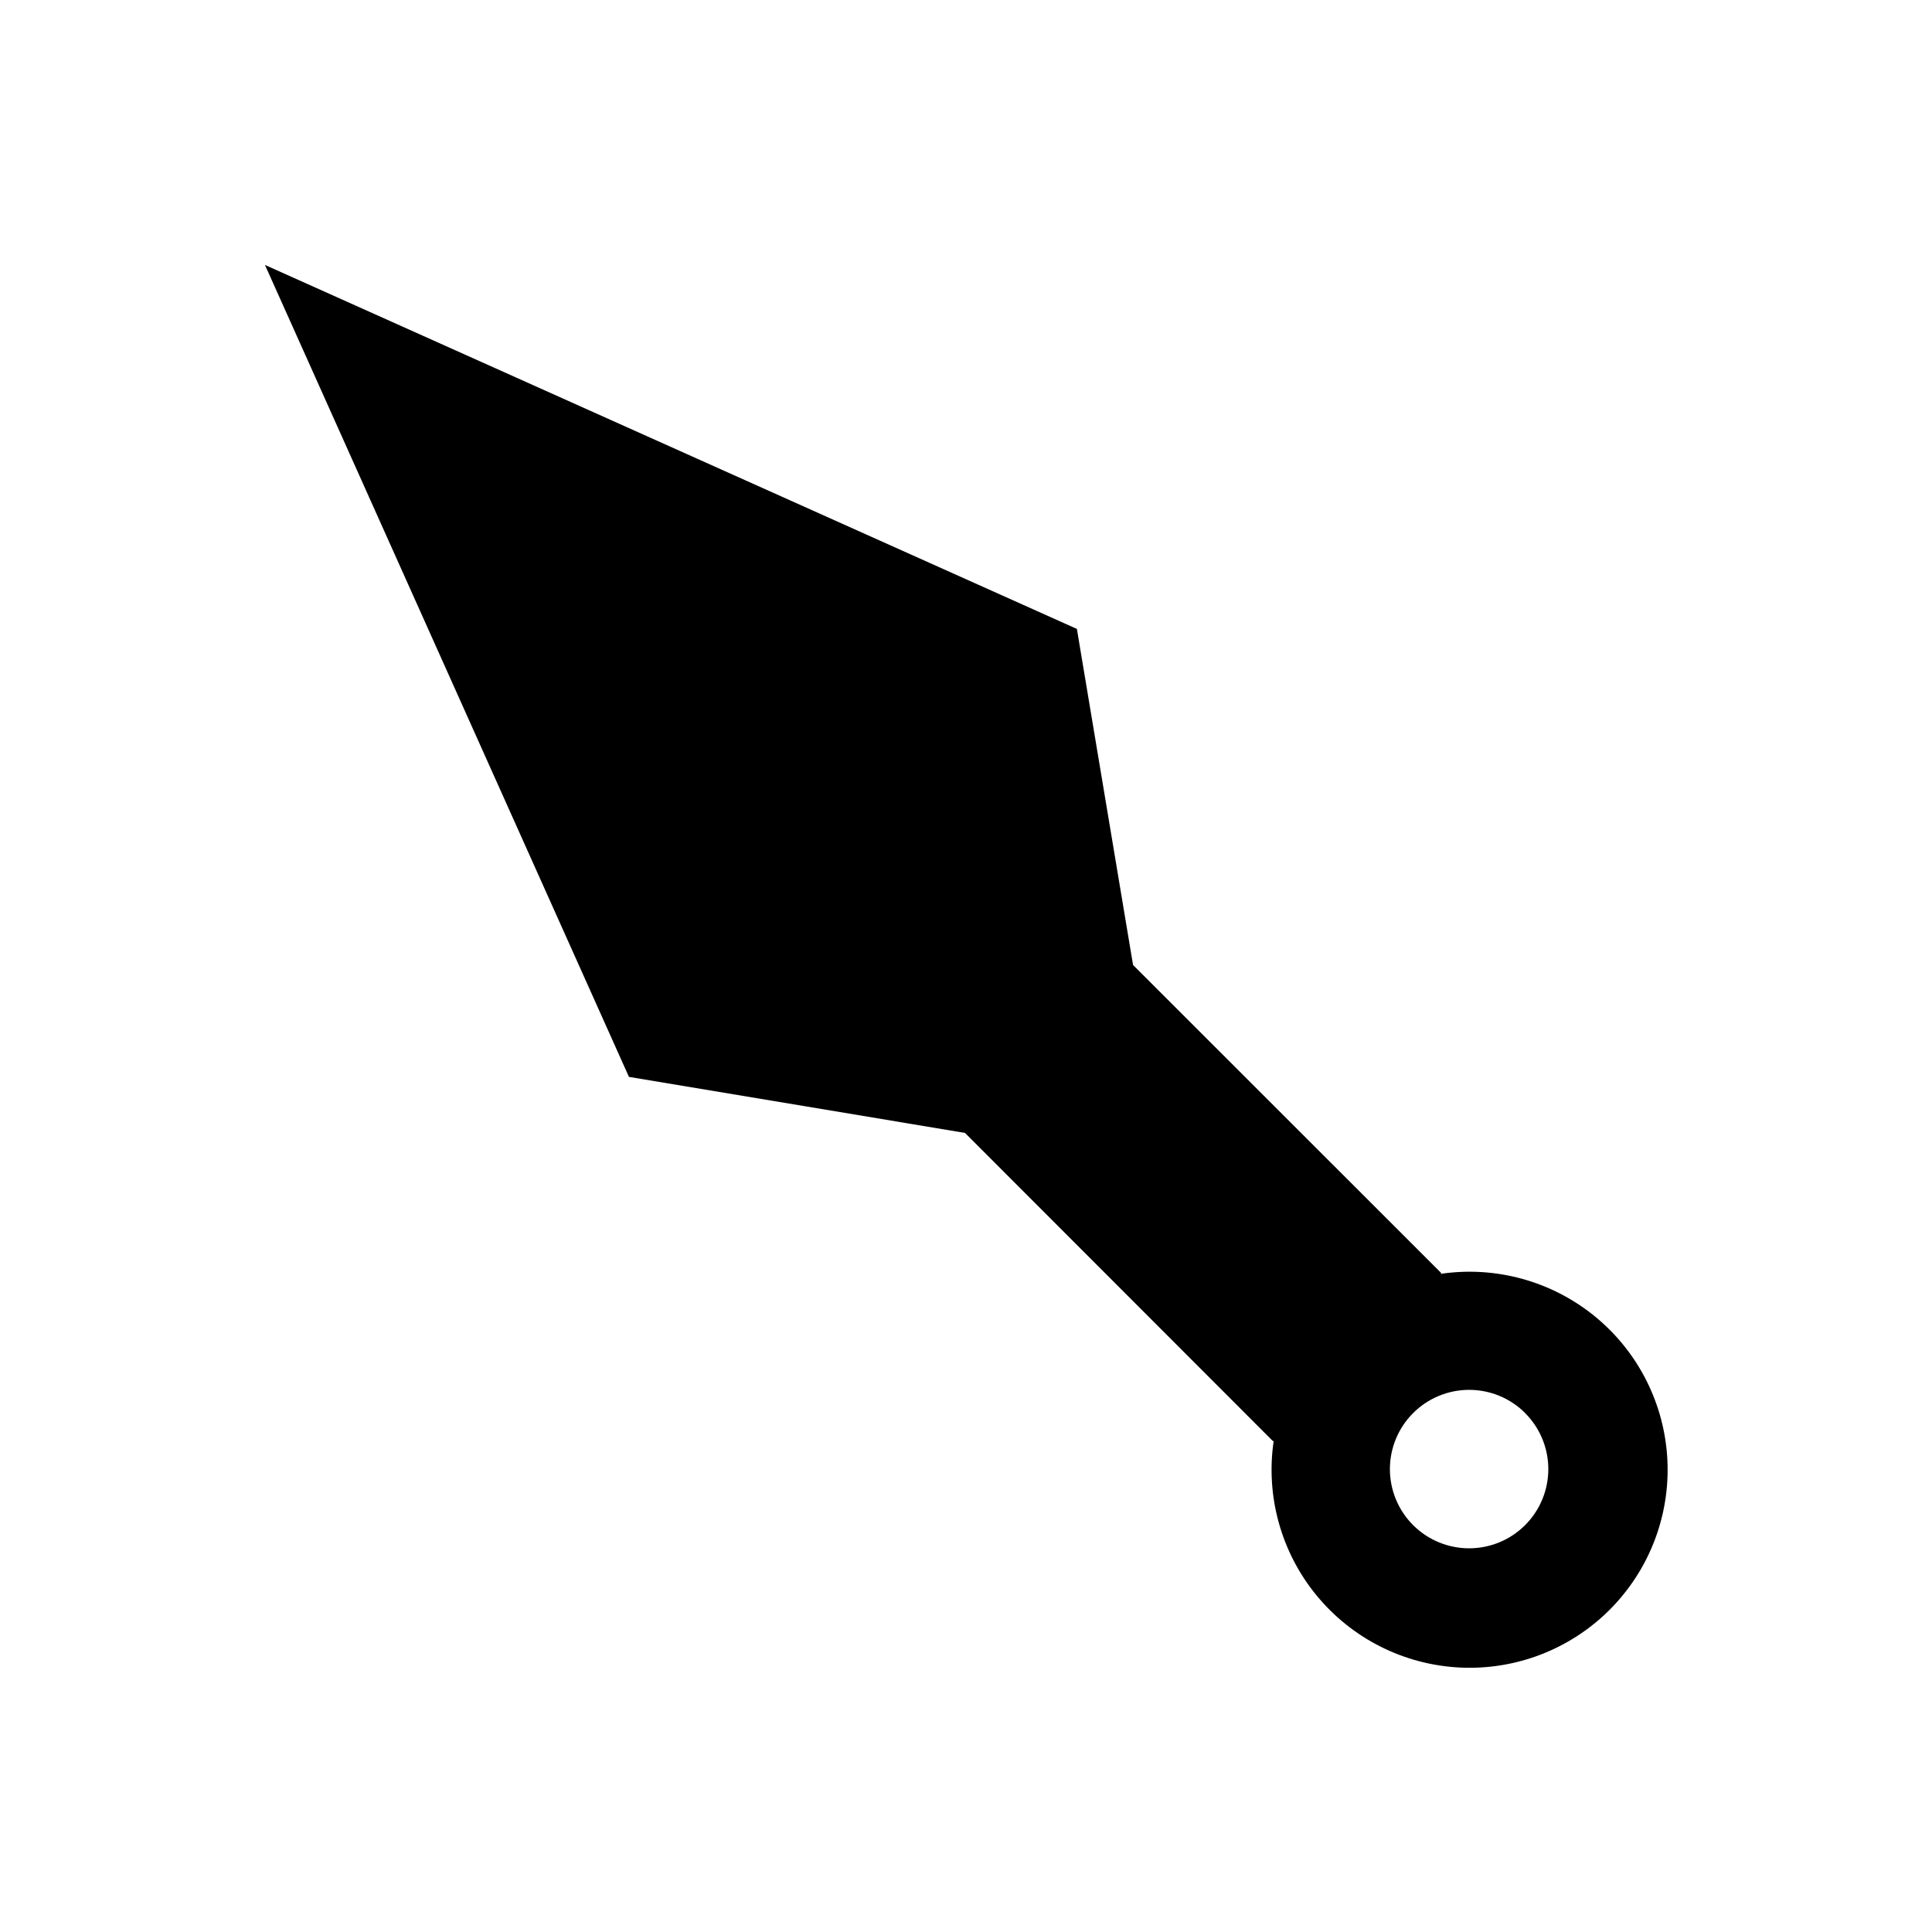<?xml version="1.0" encoding="UTF-8"?>
<!-- Uploaded to: SVG Repo, www.svgrepo.com, Generator: SVG Repo Mixer Tools -->
<svg fill="#000000" width="800px" height="800px" version="1.1" viewBox="144 144 512 512" xmlns="http://www.w3.org/2000/svg">
 <path d="m444.27 399.73-14.883-89.059-215.17-96.457 96.457 215.17 89.059 14.852 81.641 81.711 0.18-0.18-0.004 0.004c-2.18 14.656 1.934 29.551 11.328 41.008 9.398 11.457 23.199 18.406 37.996 19.137 14.801 0.73 29.219-4.828 39.695-15.305 10.477-10.48 16.035-24.898 15.305-39.695-0.727-14.801-7.68-28.602-19.137-37.996s-26.352-13.508-41.008-11.328l0.219-0.219zm103.91 118.76v0.004c3.934 3.938 6.144 9.277 6.141 14.844 0 5.562-2.215 10.902-6.148 14.836-3.938 3.938-9.277 6.144-14.844 6.144s-10.902-2.207-14.84-6.144c-3.938-3.934-6.148-9.273-6.152-14.836 0-5.566 2.207-10.906 6.141-14.844 3.938-3.949 9.285-6.168 14.863-6.168s10.926 2.219 14.863 6.168z"/>
</svg>